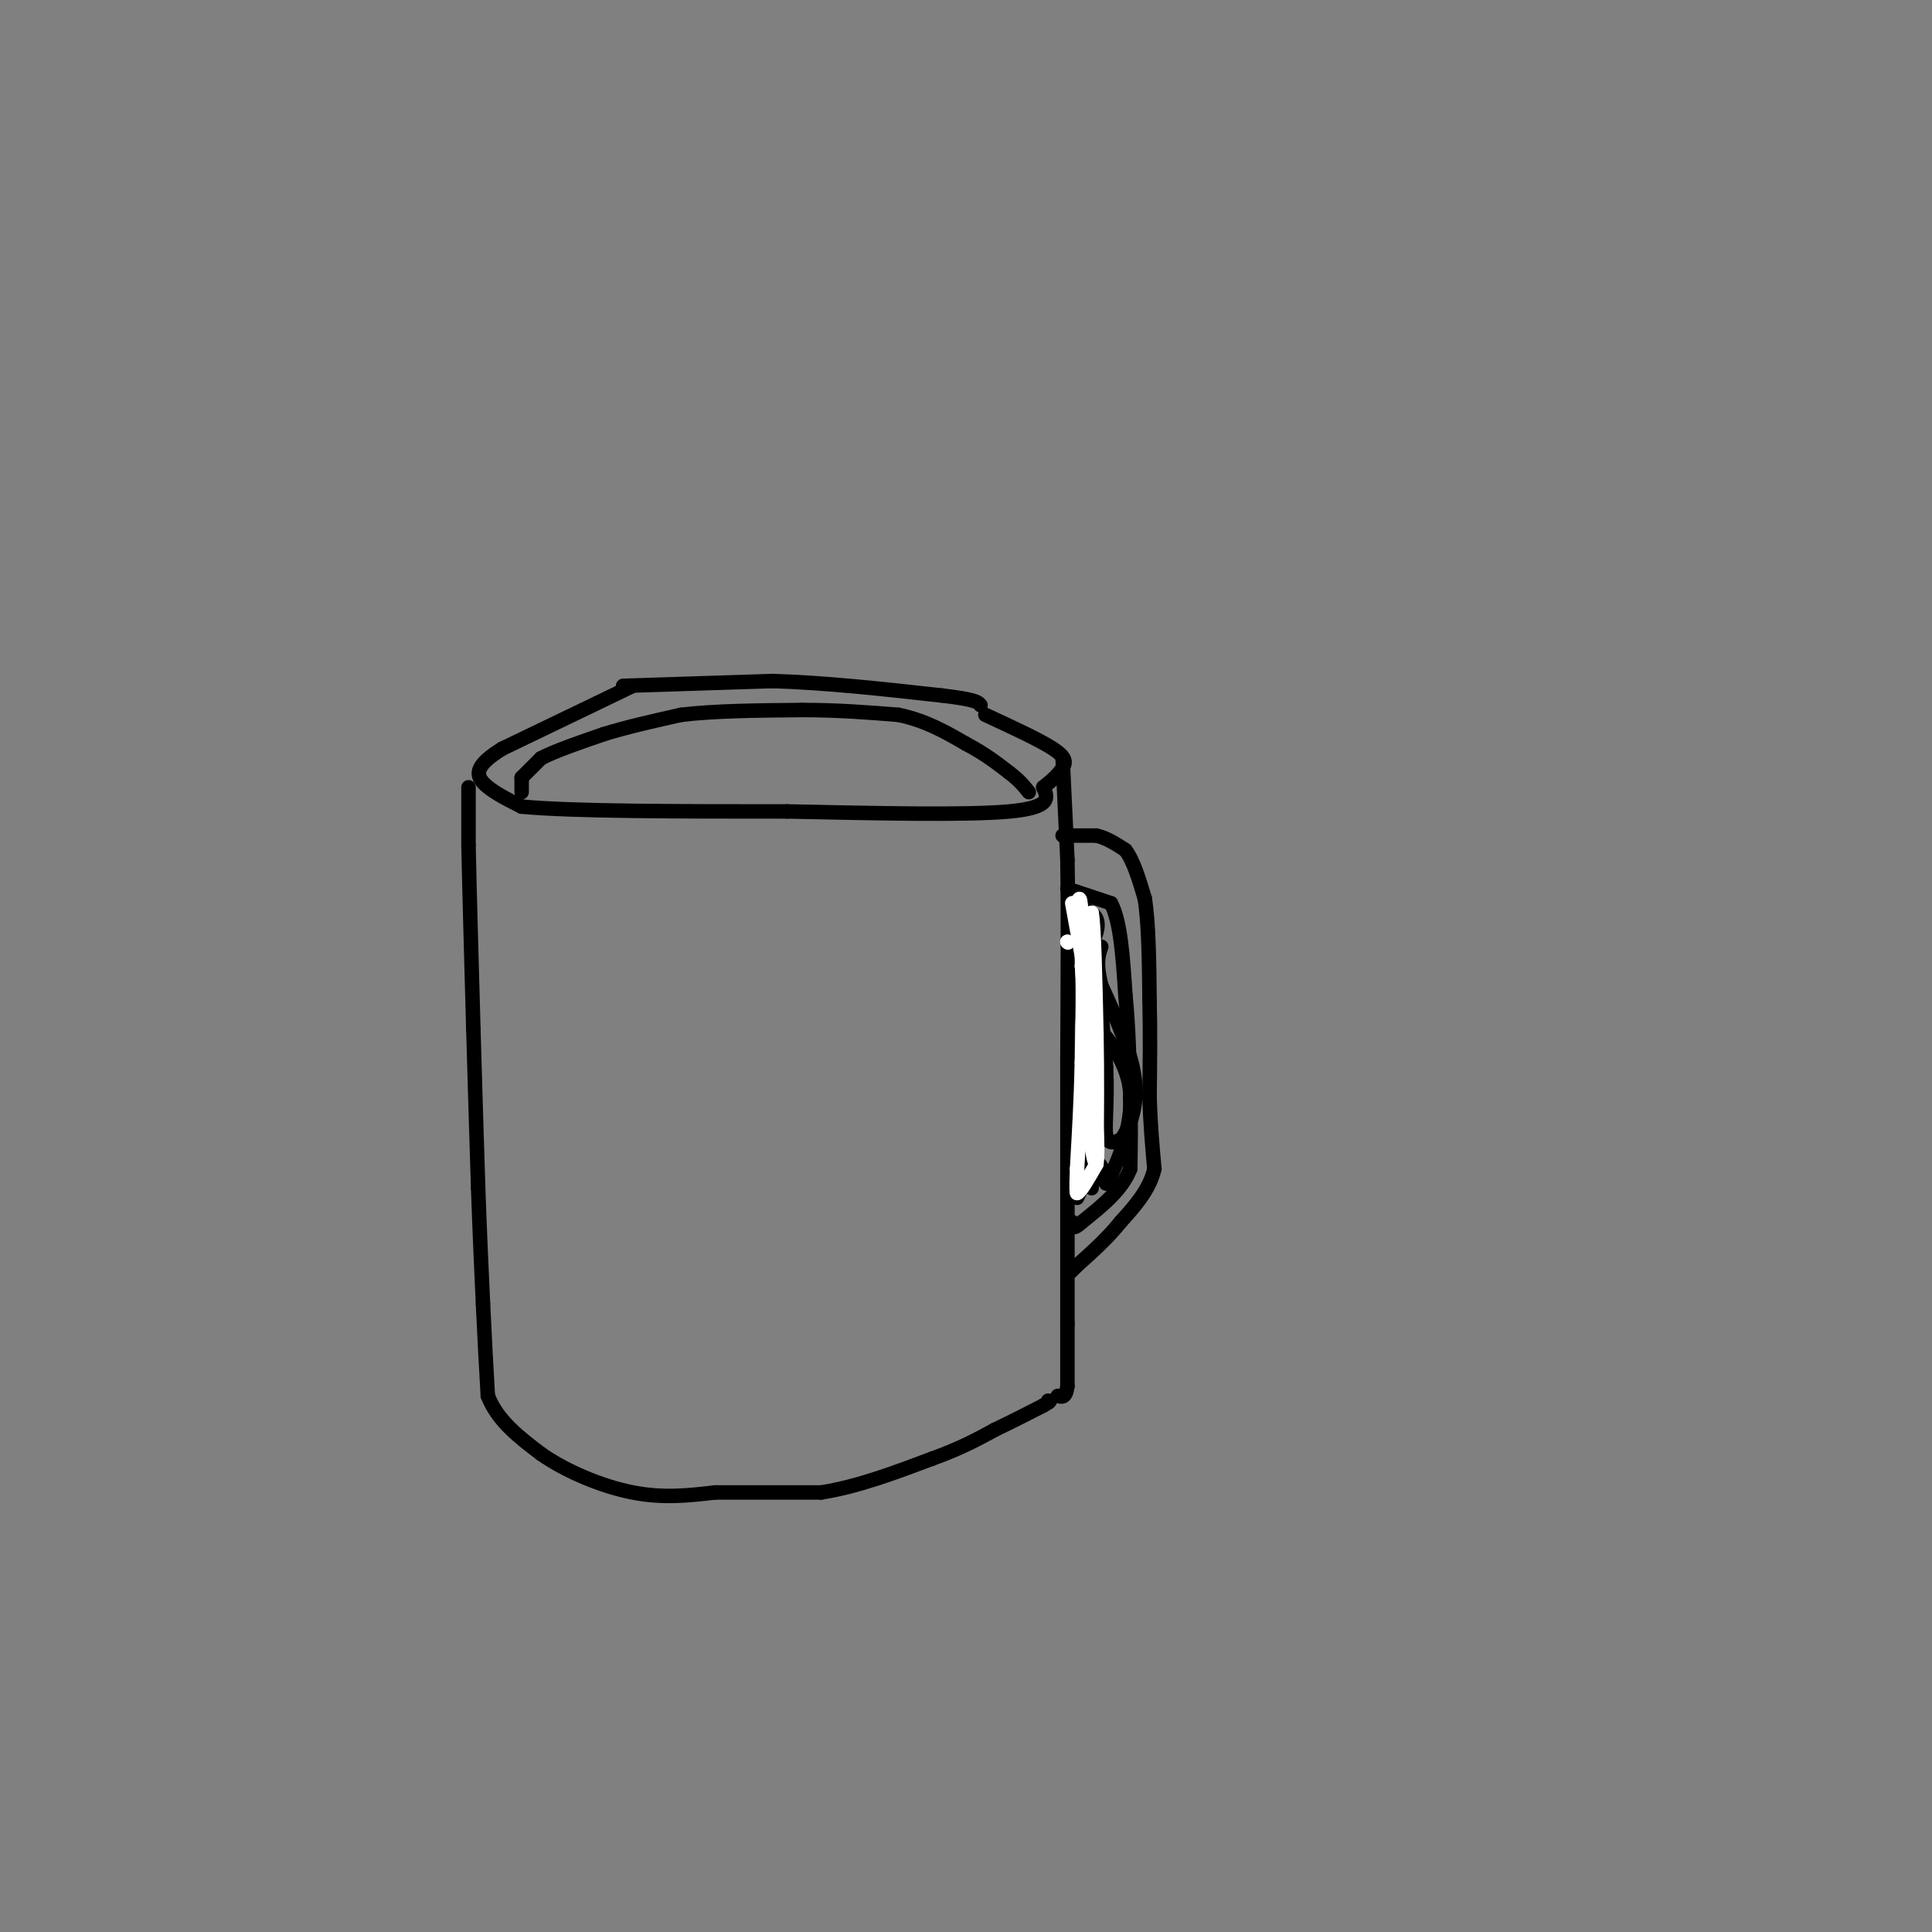 <svg viewBox='0 0 400 400' version='1.1' xmlns='http://www.w3.org/2000/svg' xmlns:xlink='http://www.w3.org/1999/xlink'><rect x="0" y="0" width="400" height="400" fill="#808080" stroke="none"/><g fill='none' stroke='#000000' stroke-width='3' stroke-linecap='round' stroke-linejoin='round'><path d='M131,142c0.000,0.000 -27.000,13.000 -27,13'/><path d='M104,155c-5.444,3.356 -5.556,5.244 -4,7c1.556,1.756 4.778,3.378 8,5'/><path d='M108,167c10.500,1.000 32.750,1.000 55,1'/><path d='M163,168c18.467,0.378 37.133,0.822 46,0c8.867,-0.822 7.933,-2.911 7,-5'/><path d='M216,163c1.940,-1.524 3.292,-2.833 4,-4c0.708,-1.167 0.774,-2.190 -2,-4c-2.774,-1.810 -8.387,-4.405 -14,-7'/><path d='M129,142c0.000,0.000 31.000,-1.000 31,-1'/><path d='M160,141c11.000,0.333 23.000,1.667 35,3'/><path d='M195,144c7.167,0.833 7.583,1.417 8,2'/><path d='M108,161c0.000,0.000 4.000,-4.000 4,-4'/><path d='M112,157c2.833,-1.500 7.917,-3.250 13,-5'/><path d='M125,152c4.833,-1.500 10.417,-2.750 16,-4'/><path d='M141,148c6.833,-0.833 15.917,-0.917 25,-1'/><path d='M166,147c7.500,0.000 13.750,0.500 20,1'/><path d='M186,148c5.667,1.167 9.833,3.583 14,6'/><path d='M200,154c3.833,2.000 6.417,4.000 9,6'/><path d='M209,160c2.167,1.667 3.083,2.833 4,4'/><path d='M108,161c0.000,0.000 0.000,3.000 0,3'/><path d='M97,163c0.000,0.000 0.000,12.000 0,12'/><path d='M97,175c0.167,8.333 0.583,23.167 1,38'/><path d='M98,213c0.333,11.833 0.667,22.417 1,33'/><path d='M99,246c0.333,9.500 0.667,16.750 1,24'/><path d='M100,270c0.333,7.167 0.667,13.083 1,19'/><path d='M101,289c2.000,5.167 6.500,8.583 11,12'/><path d='M112,301c5.178,3.644 12.622,6.756 19,8c6.378,1.244 11.689,0.622 17,0'/><path d='M148,309c6.500,0.000 14.250,0.000 22,0'/><path d='M170,309c7.500,-1.167 15.250,-4.083 23,-7'/><path d='M193,302c6.000,-2.167 9.500,-4.083 13,-6'/><path d='M206,296c3.833,-1.833 6.917,-3.417 10,-5'/><path d='M216,291c1.833,-1.000 1.417,-1.000 1,-1'/><path d='M220,157c0.000,0.000 1.000,21.000 1,21'/><path d='M221,178c0.167,10.333 0.083,25.667 0,41'/><path d='M221,219c0.000,11.167 0.000,18.583 0,26'/><path d='M221,245c0.000,9.167 0.000,19.083 0,29'/><path d='M221,274c0.000,7.000 0.000,10.000 0,13'/><path d='M221,287c-0.333,2.500 -1.167,2.250 -2,2'/><path d='M221,184c0.000,0.000 9.000,3.000 9,3'/><path d='M230,187c2.000,3.667 2.500,11.333 3,19'/><path d='M233,206c0.667,6.667 0.833,13.833 1,21'/><path d='M234,227c0.167,6.000 0.083,10.500 0,15'/><path d='M234,242c-1.667,4.333 -5.833,7.667 -10,11'/><path d='M224,253c-2.000,1.833 -2.000,0.917 -2,0'/><path d='M220,173c0.000,0.000 7.000,0.000 7,0'/><path d='M227,173c2.167,0.500 4.083,1.750 6,3'/><path d='M233,176c1.667,2.167 2.833,6.083 4,10'/><path d='M237,186c0.833,5.167 0.917,13.083 1,21'/><path d='M238,207c0.167,6.833 0.083,13.417 0,20'/><path d='M238,227c0.167,5.833 0.583,10.417 1,15'/><path d='M239,242c-1.000,4.333 -4.000,7.667 -7,11'/><path d='M232,253c-2.667,3.333 -5.833,6.167 -9,9'/><path d='M223,262c-1.667,1.667 -1.333,1.333 -1,1'/><path d='M222,196c0.000,0.000 2.000,14.000 2,14'/><path d='M224,210c0.500,5.333 0.750,11.667 1,18'/><path d='M225,228c0.333,5.167 0.667,9.083 1,13'/><path d='M226,241c0.167,3.000 0.083,4.000 0,5'/><path d='M224,242c0.000,0.000 -2.000,5.000 -2,5'/><path d='M223,248c1.500,-3.250 3.000,-6.500 4,-7c1.000,-0.500 1.500,1.750 2,4'/><path d='M229,245c1.911,-2.800 5.689,-11.800 5,-19c-0.689,-7.200 -5.844,-12.600 -11,-18'/><path d='M223,208c-0.689,-5.911 3.089,-11.689 4,-15c0.911,-3.311 -1.044,-4.156 -3,-5'/><path d='M224,188c-1.089,0.289 -2.311,3.511 -2,5c0.311,1.489 2.156,1.244 4,1'/><path d='M226,194c1.167,4.667 2.083,15.833 3,27'/><path d='M229,221c0.333,7.267 -0.333,11.933 0,14c0.333,2.067 1.667,1.533 3,1'/><path d='M232,236c1.444,-1.622 3.556,-6.178 3,-12c-0.556,-5.822 -3.778,-12.911 -7,-20'/><path d='M228,204c-1.167,-4.667 -0.583,-6.333 0,-8'/></g>
<g fill='none' stroke='#FFFFFF' stroke-width='3' stroke-linecap='round' stroke-linejoin='round'><path d='M221,195c0.000,0.000 0.100,0.100 0.1,0.1'/><path d='M221,195c0.000,0.000 0.100,0.100 0.1,0.1'/><path d='M222,187c0.000,0.000 2.000,11.000 2,11'/><path d='M224,198c0.333,5.500 0.167,13.750 0,22'/><path d='M224,220c-0.167,7.333 -0.583,14.667 -1,22'/><path d='M223,242c-0.167,4.500 -0.083,4.750 0,5'/><path d='M223,247c0.667,-0.167 2.333,-3.083 4,-6'/><path d='M227,241c0.500,-4.000 -0.250,-11.000 -1,-18'/><path d='M226,223c-0.500,-6.833 -1.250,-14.917 -2,-23'/><path d='M224,200c0.000,-5.667 1.000,-8.333 2,-11'/><path d='M226,189c0.500,2.333 0.750,13.667 1,25'/><path d='M227,214c0.167,8.500 0.083,17.250 0,26'/><path d='M227,240c-0.333,2.667 -1.167,-3.667 -2,-10'/><path d='M225,230c-0.500,-8.167 -0.750,-23.583 -1,-39'/><path d='M224,191c-0.333,-7.000 -0.667,-5.000 -1,-3'/></g>
</svg>